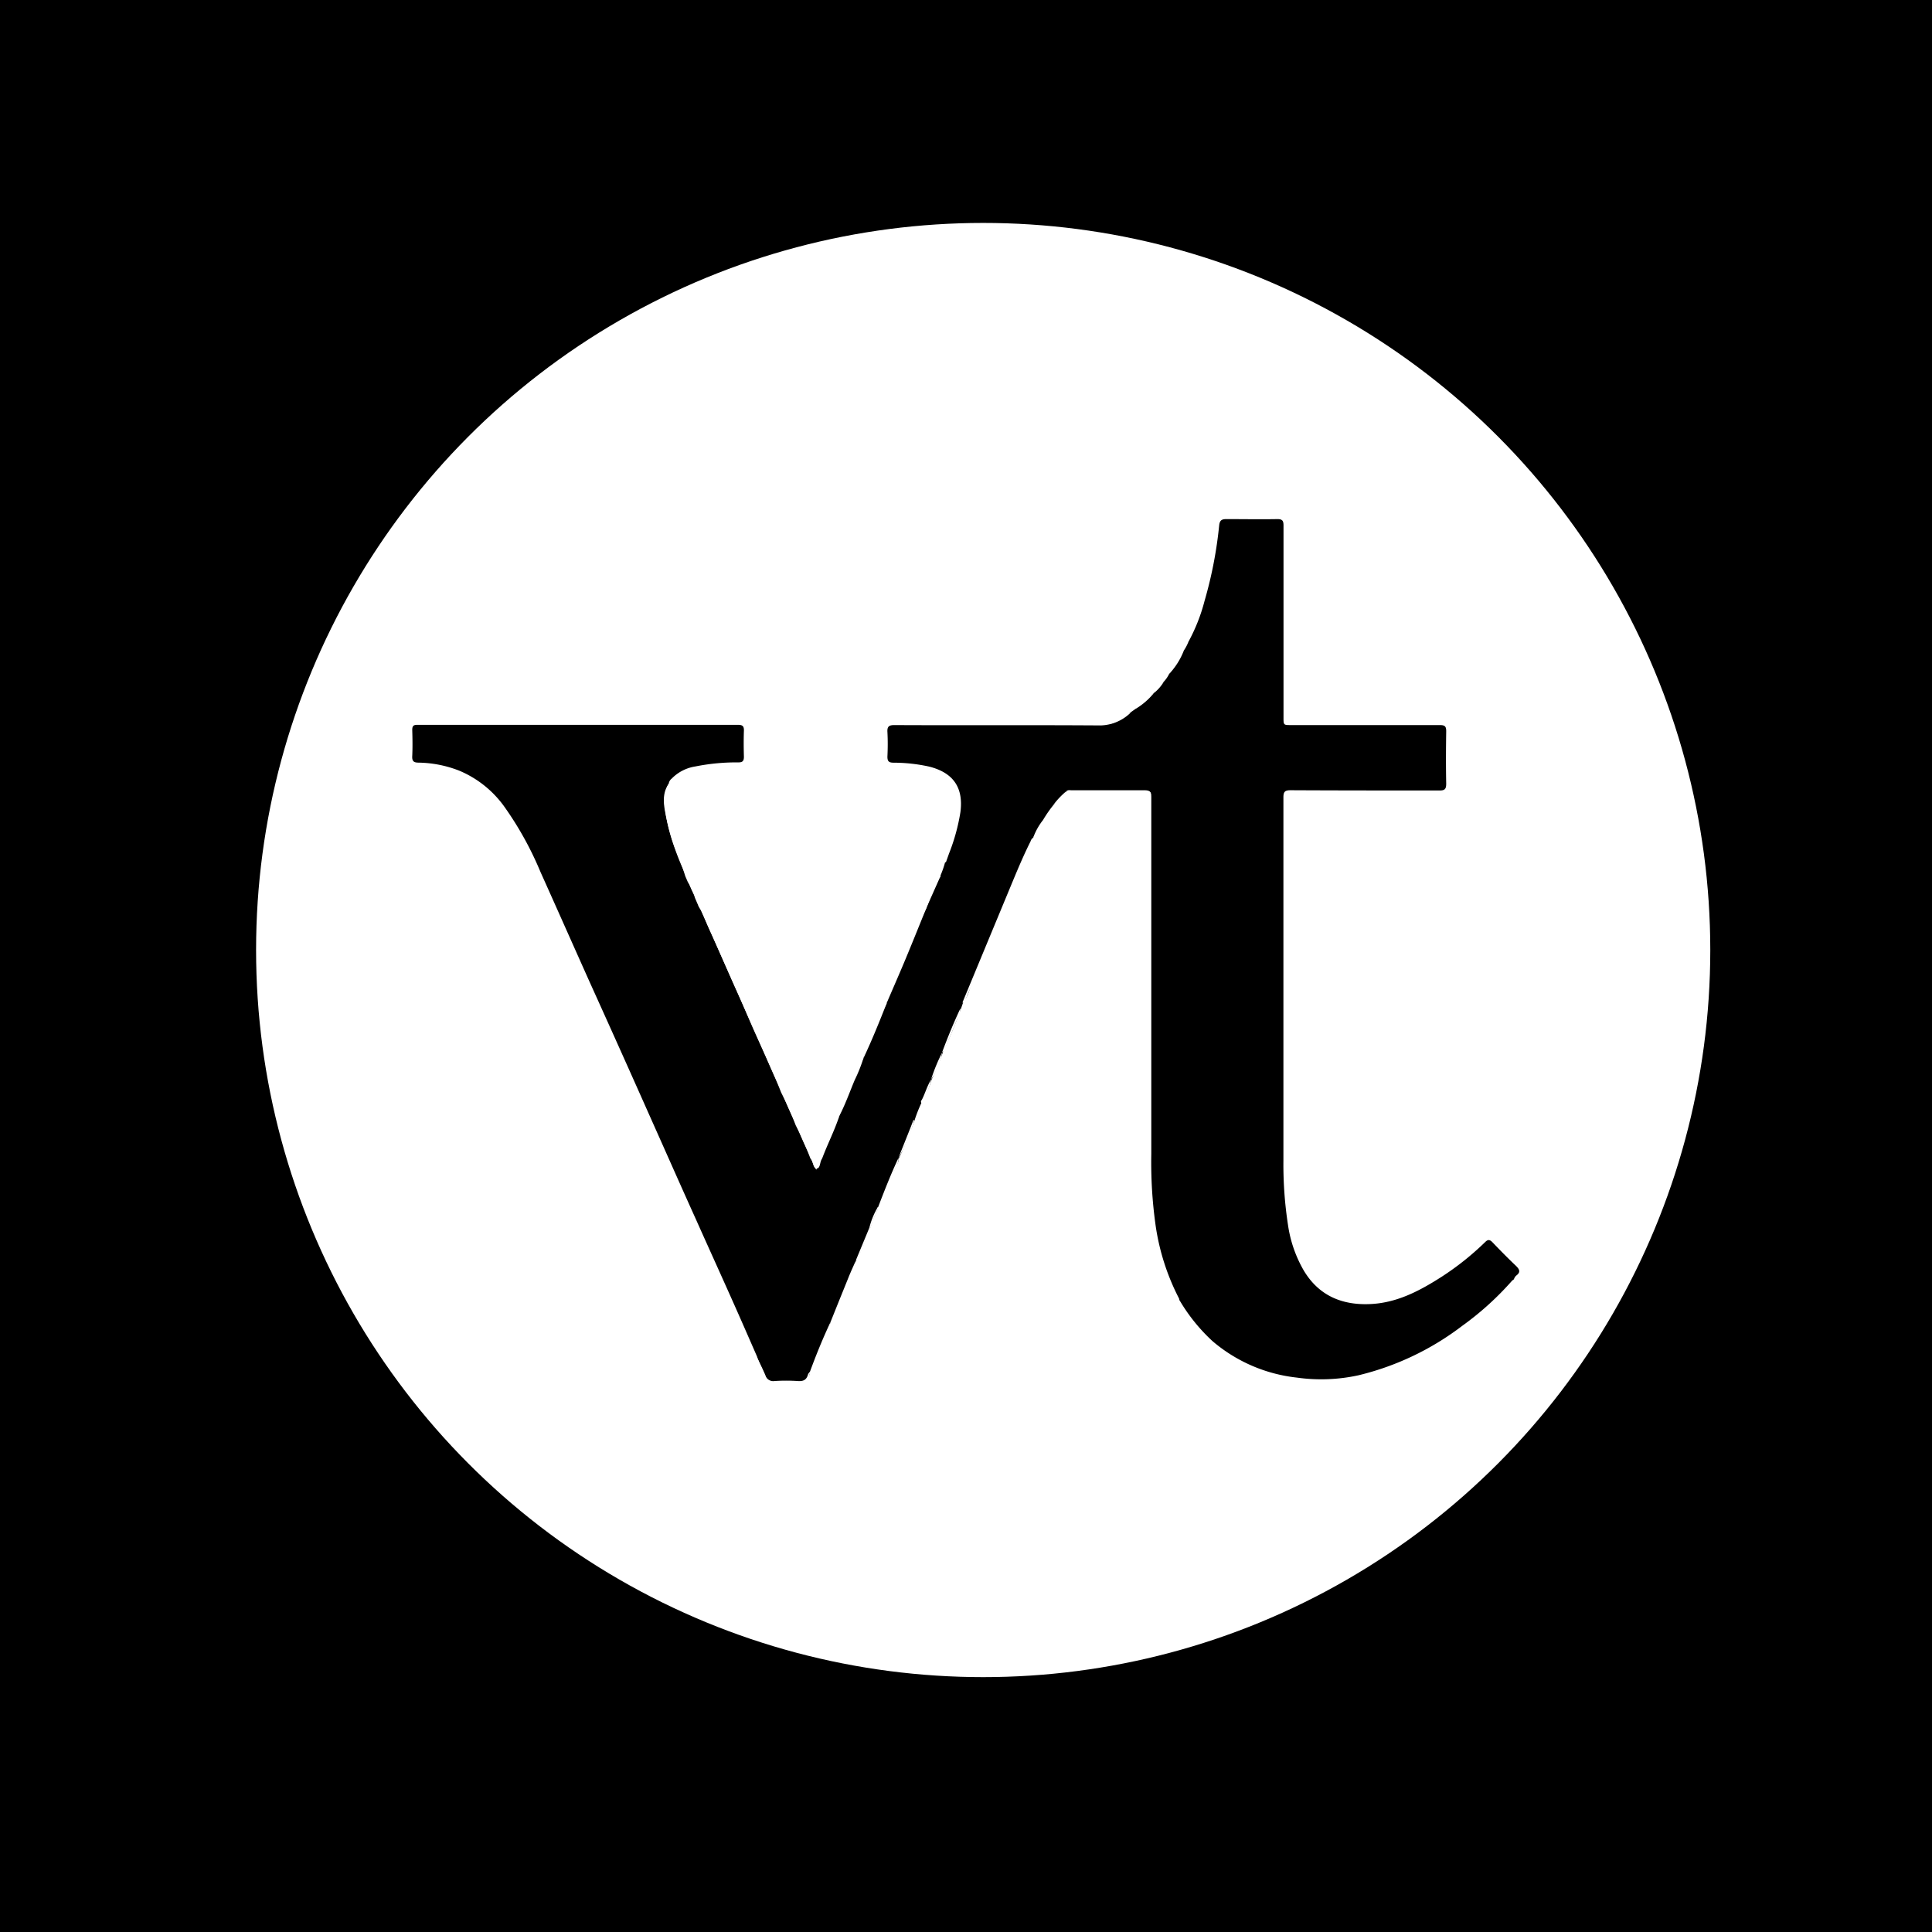 <svg id="Capa_1" data-name="Capa 1" xmlns="http://www.w3.org/2000/svg" viewBox="0 0 381.67 381.67"><defs><style>.cls-1{fill:#fff;}</style></defs><title>VT</title><rect width="381.67" height="381.67"/><circle class="cls-1" cx="194.23" cy="187.68" r="143.64"/><path d="M234.88,126.59a35.25,35.25,0,0,0,3.08-7.87,83.34,83.34,0,0,0,2.89-14.92c.1-1,.5-1.26,1.44-1.25,3.36,0,6.72.06,10.08,0,1,0,1.19.37,1.19,1.27q0,18.95,0,37.9c0,1.53,0,1.52,1.52,1.52,9.8,0,19.6,0,29.39,0,1,0,1.24.3,1.23,1.25-.05,3.44-.07,6.88,0,10.31,0,1.06-.26,1.37-1.33,1.36-9.8,0-19.59,0-29.39-.05-1.08,0-1.44.24-1.44,1.39q0,35.92,0,71.86a78.81,78.81,0,0,0,.91,12.66,25.07,25.07,0,0,0,3.07,8.9c3,5.08,7.68,7,13.38,6.69,5.16-.28,9.58-2.62,13.82-5.33a55.59,55.59,0,0,0,8.69-6.92c.52-.51.87-.5,1.38,0,1.52,1.59,3.06,3.16,4.65,4.67.74.71,1.05,1.28.05,2a1.94,1.94,0,0,0-.38.59c-.07.81-.72,1.25-1.2,1.76a66.78,66.78,0,0,1-10,8.63,61.85,61.85,0,0,1-12.25,6.79,39.52,39.52,0,0,1-9.78,2.74,35.1,35.1,0,0,1-9.71,0,36.18,36.18,0,0,1-8.35-2.06,29.88,29.88,0,0,1-8.31-5,37.9,37.9,0,0,1-7.11-8.61c-.44-1.42-1.2-2.7-1.76-4.07a49.37,49.37,0,0,1-3.36-15c-.13-1.51-.22-3-.22-4.54V160.51a18,18,0,0,0,0-1.8,1.84,1.84,0,0,0-1.72-1.82,45.55,45.55,0,0,0-13.84.13l-.35.12c-.94.58-2,1-2.43,2.17a25,25,0,0,0-2.12,3.17c-.72,1-1.65,1.92-1.83,3.25,0,.11-.11.21-.17.32a33,33,0,0,0-2.31,4.31c-1.15,2.08-1.82,4.37-2.81,6.53-.53,1.15-1,2.4-1.48,3.59a38.89,38.89,0,0,1-2.33,5.58,18.82,18.82,0,0,0-.86,2.22c-1.45,3.27-2.89,6.55-4.17,9.89-.15.44-.38.85-.52,1.3-.91,2.9-2.53,5.5-3.48,8.38,0,.11-.07.22-.11.33a27.11,27.11,0,0,0-2,5.06l-.16.31c-.83,1.26-1.15,2.77-1.93,4.06s-1.07,2.6-1.55,3.93c-.89,2.44-2,4.78-2.9,7.23,0,.11-.07.22-.11.34-1.55,3.07-2.7,6.31-4,9.47-.5,1.37-1.13,2.69-1.7,4-.88,2.11-1.8,4.2-2.56,6.35l-.09.34c-1.84,3.89-3.45,7.87-5.06,11.86a1.33,1.33,0,0,1-.13.33c-1.4,3.27-2.83,6.53-4.11,9.84a2.17,2.17,0,0,1-2.59,1.69c-1.63-.11-3.27,0-4.9,0a1.33,1.33,0,0,1-1.41-.86c-.62-1.42-1.34-2.79-1.83-4.27-1.6-3.65-3.19-7.31-4.82-10.95-2.37-5.32-4.78-10.61-7.15-15.92-3-6.63-5.93-13.28-8.9-19.92q-6-13.5-12.11-27c-3.26-7.28-6.49-14.57-9.76-21.84a65.89,65.89,0,0,0-7.12-12.86,20.87,20.87,0,0,0-8.91-7.12,22.92,22.92,0,0,0-8-1.59c-1,0-1.35-.28-1.29-1.31.08-1.72.05-3.44,0-5.16,0-.79.26-1,1-1q31.68,0,63.34,0c.89,0,1.21.25,1.18,1.16-.06,1.72-.05,3.44,0,5.16,0,.85-.29,1.11-1.11,1.1a41.46,41.46,0,0,0-8.46.8,8.32,8.32,0,0,0-4.71,2.42,1.51,1.51,0,0,0-.57,1l0,.19c-.22,1.12-.37,2.25-.51,3.39a7.47,7.47,0,0,0,.39,3.16,42.11,42.11,0,0,0,2,6.35c.74,1.52,1.27,3.13,2,4.64a6,6,0,0,0,.55,1.34c.12,1.19,1,2.06,1.36,3.12.15.44.35.86.49,1.31.85,2.18,2.06,4.21,2.88,6.4,1,2.69,2.31,5.23,3.49,7.83s2.28,5.41,3.51,8.08c1.66,3.61,3.16,7.3,4.8,10.92a16.63,16.63,0,0,0,1.75,3.66l.15.31a42,42,0,0,0,2.68,6.25c.05.1.09.21.13.31.76,2.13,1.87,4.1,2.75,6.17a1.73,1.73,0,0,1,.11.32c.15.38.35.78.8.76s.45-.51.58-.83c1.09-2.7,2.25-5.38,3.28-8.11l.11-.33c1.19-1.94,1.76-4.15,2.7-6.21.57-1.25,1-2.57,1.54-3.82A4.12,4.12,0,0,0,170,209a1.91,1.91,0,0,1,.16-.32,90.61,90.61,0,0,0,4.34-10.55l.16-.31a73.42,73.42,0,0,0,3.18-7.41c.37-1.06.86-2.11,1.34-3.15a27.51,27.51,0,0,0,1.73-4.15c.36-1.33,1.08-2.56,1.41-3.91a1.09,1.09,0,0,1,.15-.35,9.44,9.44,0,0,0,1.71-3.48,9,9,0,0,1,1.06-2.23,5.62,5.62,0,0,0,1.25-3.18,2.26,2.26,0,0,1,.35-1.24,8.26,8.26,0,0,0,1.17-4c0-1.3.83-2.3,1.13-3.5,1.25-5.12-2.33-8.34-6.11-9.31a24.4,24.4,0,0,0-6.82-.92c-.95,0-1.27-.41-1.25-1.31,0-1.64,0-3.28,0-4.92,0-1.79.15-1.94,1.9-1.94h14.16c8.44,0,16.88-.05,25.31,0a7.78,7.78,0,0,0,5.57-2,4.06,4.06,0,0,1,.69-.48,8,8,0,0,0,1.29-.86c1.22-.87,2.59-1.56,3.35-3a2.73,2.73,0,0,1,.23-.25,5.44,5.44,0,0,0,1.78-2,5.56,5.56,0,0,0,1.29-1.75,10.64,10.64,0,0,0,2.74-4.38C233.77,127.6,233.77,126.54,234.88,126.59Z"/><path class="cls-1" d="M175.32,100.24a51,51,0,0,1,6.78-2.61c1.84-.55,3.62-1.34,5.66-1.32a19,19,0,0,0,6.36-.75c1.26-.43,2.77-.14,4.17-.16,1.12,0,2.24,0,3.35,0,1.82-.07,3.44,1,5.27.84.63-.06,1.27.12,1.91.12A25.64,25.64,0,0,1,213,97c2.56.46,4.71,2,7.24,2.38a7.78,7.78,0,0,1,1.91,1c2.7,1.24,5.53,2.21,8,3.85a17.12,17.12,0,0,1,1.49,1.21c.36.3.67.81,1.09.91,2.24.57,3.54,2.33,5.05,3.84.21.21.43.39.73.21s.7-.65.56-1c-.62-1.54.47-2.93.28-4.42a3.51,3.51,0,0,1,.32-1.76,2.11,2.11,0,0,1,2.24-1.54c3.4.09,6.8,0,10.2,0,2,0,2.47.45,2.39,2.4-.31,8,.74,15.94.51,23.93-.11,4,0,8,0,12,0,1.92.07,1.93,1.93,2,9.11.31,18.23.21,27.34.23a1.73,1.73,0,0,1,1.08.17c-.13.4-.49.3-.76.3l-29.88,0c-.62,0-.88-.23-.89-.83,0-.4,0-.8,0-1.19V104.21c0-2.06,0-2.09-2.06-2.09-3.12,0-6.24,0-9.36,0a1.66,1.66,0,0,0-2,1.68,96.15,96.15,0,0,1-2,11.67,53.47,53.47,0,0,1-2.91,9,5,5,0,0,0-.66,2.16,9.18,9.18,0,0,1-1,1.93c-1,1.47-1.69,3.19-2.87,4.57a6.49,6.49,0,0,1-1.18,1.67,21,21,0,0,0-1.93,2.18h0c-1.23,1-2.34,2.16-3.62,3.12l-1,.71c-1,.62-2,1.21-2.93,1.84a2.85,2.85,0,0,1-1.73.32H177.06c-1.91,0-1.93,0-1.94,2v4.32c0,1.62,0,1.56,1.58,1.65a33.34,33.34,0,0,1,7.1.83c2.59.73,4.84,1.93,5.52,4.74a12.91,12.91,0,0,1-.15,6.05,58.93,58.93,0,0,1-2.39,7.5,19.29,19.29,0,0,1-.91,2.72,46.26,46.26,0,0,0-2.8,6.51l0,0c-1.27,2.48-2.23,5.08-3.31,7.64-1.37,3.26-2.69,6.54-4.12,9.77a4.92,4.92,0,0,0-.5,1.59l0,0a33.2,33.2,0,0,0-2,4.44c-.85,2.14-1.91,4.19-2.6,6.4l0,0c-.84,1.55-1.38,3.24-2.1,4.85-1,2.2-1.91,4.42-2.73,6.69l0,0c-1.56,3.4-3,6.86-4.44,10.4-.57-.69-.67-1.58-1.18-2.23l0,0a66.58,66.58,0,0,0-2.89-6.52v0a71.22,71.22,0,0,0-2.89-6.51l0,0c-1.61-4.12-3.52-8.1-5.31-12.13-1.19-2.69-2.31-5.41-3.52-8.08-1.78-3.94-3.47-7.92-5.28-11.84-.8-1.73-1.44-3.53-2.4-5.19l-.51-1.19a12.58,12.58,0,0,0-1.41-3.13l-.51-1.18a46.26,46.26,0,0,0-1.83-5,33.42,33.42,0,0,1-2.33-9.83,8.66,8.66,0,0,1,.76-3.23h0a9.63,9.63,0,0,1,6.25-3.16,58.8,58.8,0,0,1,7.37-.64c1.45,0,1.78-.35,1.79-1.77,0-1.68,0-3.36,0-5a1.36,1.36,0,0,0-1.51-1.57H83.27a2.66,2.66,0,0,1-1.73-.25,2.93,2.93,0,0,1,1.67-.21c16.56,0,33.11,0,49.67-.05,3.23,0,6.46-.24,9.7-.2,1,0,1.39-.42,1.34-1.37-.15-2.8.94-5.39,1.34-8.1a8.64,8.64,0,0,1,.87-2c.61-1.45.73-3,1.23-4.46A14.39,14.39,0,0,1,149.6,122a17.86,17.86,0,0,0,1.83-2.79c1.17-2.27,3-4,4.63-5.89s3.38-3.16,4.91-4.84c1.28-1.41,3-1.78,4.37-2.75"/><path class="cls-1" d="M206.05,162a24.25,24.25,0,0,1,2.08-3,16.82,16.82,0,0,0,2.5-2.63h0a13.48,13.48,0,0,1,3-.09c4.2,0,8.4,0,12.59,0,.84,0,1.34.09,1.05,1.1a4.84,4.84,0,0,0,0,1.32q0,35.74,0,71.5a73.12,73.12,0,0,0,.52,10.15,49.33,49.33,0,0,0,4.79,15.93,3,3,0,0,0,.49.67,35.22,35.22,0,0,0,6.47,8,30.82,30.82,0,0,0,16.68,7.2,34.45,34.45,0,0,0,12.15-.46,55,55,0,0,0,20.5-9.77,58.9,58.9,0,0,0,9.83-8.9,2.81,2.81,0,0,1,.48-.35c.28-.21.58-.41.85-.64.7-.57.73-1.13,0-1.78-1.54-1.49-3-3-4.55-4.55-.31-.32-.85-.56-.58-1.17,1.79,1.76,3.61,3.49,5.37,5.29,1,1.06,1,1.51,0,2.65a65.63,65.63,0,0,1-13.93,12.21,58.09,58.09,0,0,1-16,7.48,34.14,34.14,0,0,1-12.93,1.09,32.16,32.16,0,0,1-14.31-4.61,33.31,33.31,0,0,1-10.9-11.37,8.75,8.75,0,0,1-.46-1c-1.6-.82-1.86-2.42-2.27-3.93a2.88,2.88,0,0,0-.22-.76,2,2,0,0,0-.81-1.28.85.85,0,0,1-.43-.69c0-2.3-.92-4.44-1.25-6.69a66.13,66.13,0,0,1-.66-7c-.5-12.93-.5-25.87-.47-38.8a16.84,16.84,0,0,1,.14-2.75,4.58,4.58,0,0,1-.14-1.77c0-5.68.13-11.36-.05-17-.1-3.36-.16-6.71-.2-10.06,0-.35.07-.79-.32-1s-.75.17-1,.43c-1,1-1.89,2.28-3.14,2.91-3.88,2-7.6,4.36-11.92,5.41-1.71.42-3.49.29-5.21.73a2.71,2.71,0,0,0-1.94,1.39c-.86,1.68-1.33,3.51-2.26,5.16-2.46,4.35-4,9.14-6.15,13.62a47.65,47.65,0,0,1-2.16,4.92c-.21.34,0,.79-.18,1.17-1.62,3.78-3.36,7.5-4.86,11.34-1.38,3.52-2.95,7-4.42,10.47-1.09,2.61-2.08,5.27-3.21,7.86-2.21,5.09-4.22,10.27-6.44,15.35a29.06,29.06,0,0,1-1.59,3.61,5.19,5.19,0,0,0-.58,1.24c-.14.42-.34.81-.49,1.23s-.31.71-.47,1.06a6.18,6.18,0,0,1-1.05,2.92,2.62,2.62,0,0,1-1.24,1.16q-3.15,7.68-6.28,15.35a2.33,2.33,0,0,1-.93,1.21h0c-.41-.69.36-1.1.4-1.68,1.38-3.38,2.89-6.7,4.13-10.13l0,0a10.18,10.18,0,0,0,1.17-2.58c1.22-2.87,2.37-5.79,3.62-8.65.15-.34.13-.7.27-1l0,0a51.93,51.93,0,0,0,2.2-4.94,10,10,0,0,0,.6-1.55,22.91,22.91,0,0,1,1.47-3.64c1.47-3,2.52-6.22,4-9.25.12-.26,0-.55.16-.8l0,0c1.17-2.41,2.13-4.9,3.07-7.4a27.54,27.54,0,0,1,1.36-3.5,21.63,21.63,0,0,0,2.07-4.73l0,0a39.14,39.14,0,0,0,2.19-5.32l0,0c1.34-2.85,2.56-5.76,3.62-8.73l.39-1.13a7.56,7.56,0,0,0,1.32-2.72Q194,189,196.65,182.7c2.45-5.77,4.64-11.66,7.48-17.26l0,0A35,35,0,0,0,206.05,162Z"/><path class="cls-1" d="M160,271.29c-.17.57-.34,1.14-.52,1.71-2.37.47-4.77.18-7.16.2a1.11,1.11,0,0,1-1.07-.66c-.62-1.55-1.61-3-1.82-4.66.59,1.26,1.22,2.5,1.76,3.77a1.61,1.61,0,0,0,1.79,1.18,34.36,34.36,0,0,1,4.65,0c1.11.08,1.73-.27,2-1.33A1.87,1.87,0,0,1,160,271c.08.05.11.1.1.17S160.06,271.29,160,271.29Z"/><path class="cls-1" d="M336.65,173.84c-.12.33.2,1-.4.92s-.52-.63-.53-1.07,0-.95.5-.92S336.53,173.46,336.65,173.84Z"/><path class="cls-1" d="M335.4,165.5c.13.18.22.23.22.29a2.21,2.21,0,0,1-.11,1.5.23.23,0,0,1-.39-.08A1.49,1.49,0,0,1,335.4,165.5Z"/><path class="cls-1" d="M57.45,145.78c.14.12.2.15.2.17,0,.55.23,1.17-.33,1.6a.26.26,0,0,1-.37-.17C56.79,146.74,57.27,146.34,57.45,145.78Z"/><path class="cls-1" d="M58.49,143.59a1.86,1.86,0,0,1,.22-1.76s.28,0,.3,0C59.23,142.48,58.75,142.86,58.49,143.59Z"/><path class="cls-1" d="M334,158.79c.33,0,.38.26.4.49s.08.61-.3.64c-.21,0-.31-.23-.33-.42S333.71,158.94,334,158.79Z"/><path class="cls-1" d="M334,157.13c-.05.29,0,.61-.3.63s-.36-.26-.37-.5,0-.53.32-.57S333.93,157,334,157.13Z"/><path class="cls-1" d="M335.8,170.32c-.33-.11-.32-.35-.29-.59s.12-.41.35-.37.27.33.26.56A.4.4,0,0,1,335.8,170.32Z"/><path class="cls-1" d="M334.69,161.38c0,.2,0,.44-.26.48s-.32-.19-.32-.4.06-.43.28-.47S334.66,161.19,334.69,161.38Z"/><path class="cls-1" d="M333.65,155.63c0,.23-.14.38-.37.32a.52.52,0,0,1-.31-.29c-.07-.22.08-.37.3-.38S333.62,155.41,333.65,155.63Z"/><path class="cls-1" d="M60.8,135.91c.38.59.38,1-.1,1.31C60.36,136.79,60.61,136.45,60.8,135.91Z"/><path class="cls-1" d="M233,256.9a2.05,2.05,0,0,1-.88-1.08,48,48,0,0,1-4.1-12.47,44.7,44.7,0,0,1-.8-6.51c-.15-3-.25-6.07-.26-9.1q0-34.31,0-68.61c0-2.77,0-2.76-2.79-2.77l-13.55,0c.31-.37.73-.24,1.12-.24,4.79,0,9.59,0,14.38,0,1.1,0,1.32.36,1.32,1.38q0,35.25,0,70.49a89.5,89.5,0,0,0,.84,14,45.4,45.4,0,0,0,4.64,14.53A2.32,2.32,0,0,1,233,256.9Z"/><path class="cls-1" d="M186.64,170.25a30.46,30.46,0,0,1,1.61-5,19.17,19.17,0,0,0,1-8.25c-.26-2.45-2-3.83-4.13-4.7-2.65-1.06-5.46-1-8.24-1.19-1.77-.12-2-.24-2-2,0-1.48,0-3,0-4.43,0-1.65.31-1.94,2-1.94,13.58,0,27.16,0,40.74,0a7.21,7.21,0,0,0,4.46-1.33,3.12,3.12,0,0,1,1.28-.62,8.8,8.8,0,0,1-5.93,2.52c-13.58-.1-27.17,0-40.75-.07-1,0-1.43.24-1.37,1.34.09,1.63.08,3.27,0,4.91,0,.91.29,1.16,1.15,1.18a32.86,32.86,0,0,1,7.13.78c4.74,1.21,6.78,4.14,6.14,9a38.67,38.67,0,0,1-2.25,8.17l-.6,1.69A.15.15,0,0,1,186.64,170.25Z"/><path class="cls-1" d="M138,178.44c1.08.9,1.31,2.26,1.84,3.44,2.8,6.27,5.5,12.58,8.28,18.86,1.92,4.34,3.92,8.65,5.87,13a4.92,4.92,0,0,1,.52,2c-1.74-3.37-3.14-6.9-4.68-10.36q-5.7-12.72-11.3-25.48C138.28,179.39,137.75,179,138,178.44Z"/><path class="cls-1" d="M204.13,165.44a18.81,18.81,0,0,1-1.53,3.61c-1.68,4.14-3.43,8.25-5.15,12.37l-6.64,15.91c-.14.35-.28.67-.69.75q5-12.06,10-24.11c1.09-2.62,2.2-5.23,3.47-7.76A1.47,1.47,0,0,1,204.13,165.44Z"/><path class="cls-1" d="M132.12,154.86c-1.13,4.74.36,9.08,1.93,13.45.54,1.51,1.51,2.92,1.47,4.63a50,50,0,0,1-4.23-13.15C131.05,158.1,131,156.35,132.12,154.86Z"/><path class="cls-1" d="M175.16,198.17c-.09-1.62.9-2.88,1.46-4.27,1.84-4.58,3.82-9.11,5.75-13.66a1.84,1.84,0,0,1,.72-1.07c-1.39,3.42-2.76,6.84-4.18,10.25C177.69,192.35,176.41,195.25,175.16,198.17Z"/><path class="cls-1" d="M160.19,228.62c.66.36.63,1.16,1.14,1.79,1.16-2.76,2.31-5.44,3.43-8.13a3.76,3.76,0,0,1,1.05-1.83c-.92,2.84-2.29,5.49-3.34,8.27a3.18,3.18,0,0,1-.16.32c-.37.62-.26,1.82-1,1.79-.62,0-.7-1.21-1-1.87A1.28,1.28,0,0,1,160.19,228.62Z"/><path class="cls-1" d="M169.09,249c.06,1.65-1,2.93-1.51,4.38-.85,2.37-1.88,4.66-2.83,7-.15.38-.27.76-.72.89,1.1-2.73,2.19-5.48,3.31-8.21C167.89,251.64,168.5,250.3,169.09,249Z"/><path class="cls-1" d="M165.79,220.48c-.08-1.32.77-2.32,1.19-3.47.91-2.49,2.15-4.86,3-7.38a1.24,1.24,0,0,1,.62-.69,29.44,29.44,0,0,1-1.75,4.42C167.85,215.73,167,218.19,165.79,220.48Z"/><path class="cls-1" d="M170.6,209a8.2,8.2,0,0,1,1.05-3.16c1-2.32,2-4.63,2.94-6.95a1.37,1.37,0,0,1,.59-.73C173.75,201.79,172.29,205.42,170.6,209Z"/><path class="cls-1" d="M177.48,228.79a3.76,3.76,0,0,1-.16,1.17c-1.36,2.95-2.35,6.07-3.85,9a.32.32,0,0,1,0-.49C174.73,235.19,176,231.94,177.48,228.79Z"/><path class="cls-1" d="M160,271.29,160,271c1.22-3.33,2.56-6.62,4.07-9.83-.35,2.39-1.64,4.43-2.51,6.63A13.7,13.7,0,0,1,160,271.29Z"/><path class="cls-1" d="M189.73,199.21a3.69,3.69,0,0,1-.58,2c-.78,2-1.61,3.9-2.41,5.86a1.43,1.43,0,0,1-.63.83C187.19,205,188.39,202.06,189.73,199.21Z"/><path class="cls-1" d="M180.62,221.33a31.43,31.43,0,0,1-3.16,7.49c.82-2.07,1.65-4.13,2.47-6.2.16-.41.31-.82.47-1.22C180.44,221.26,180.51,221.24,180.62,221.33Z"/><path class="cls-1" d="M183.07,179.2a23,23,0,0,1,2.64-6.52.55.55,0,0,1-.05.71Q184.37,176.29,183.07,179.2Z"/><path class="cls-1" d="M154.44,215.65c.95.68,1,1.84,1.47,2.78.55,1.21,1.42,2.31,1.42,3.73A57.29,57.29,0,0,1,154.44,215.65Z"/><path class="cls-1" d="M157.32,222.13c1,.65,1.05,1.82,1.47,2.78a10.82,10.82,0,0,1,1.42,3.74A51.92,51.92,0,0,1,157.32,222.13Z"/><path class="cls-1" d="M172,242.52c-.62,2.07-1.68,4-2.42,6a.75.75,0,0,1-.51.47l2.68-6.46C171.84,242.35,171.92,242.36,172,242.52Z"/><path class="cls-1" d="M186.13,207.91a13.19,13.19,0,0,1-2.19,5.32A35.64,35.64,0,0,1,186.13,207.91Z"/><path class="cls-1" d="M231,133.09c1-1.52,1.59-3.25,2.87-4.57A14.07,14.07,0,0,1,231,133.09Z"/><path class="cls-1" d="M184,213.19A16,16,0,0,1,182.1,218a.48.48,0,0,1,0-.71C182.78,216,183.15,214.48,184,213.19Z"/><path class="cls-1" d="M180.62,221.33l-.22.07"/><path class="cls-1" d="M224.32,140.05a16.34,16.34,0,0,1,3.62-3.12A13.71,13.71,0,0,1,224.32,140.05Z"/><path class="cls-1" d="M172,242.52h-.25a15,15,0,0,1,1.68-4.08c0,.16,0,.33,0,.49A24.49,24.49,0,0,0,172,242.52Z"/><path class="cls-1" d="M206.05,162a7.76,7.76,0,0,1-1.94,3.48A12.38,12.38,0,0,1,206.05,162Z"/><path class="cls-1" d="M210.63,156.33a5.5,5.5,0,0,1-2.5,2.63A15.56,15.56,0,0,1,210.63,156.33Z"/><path class="cls-1" d="M136,174.12a4.6,4.6,0,0,1,1.41,3.13A13.17,13.17,0,0,1,136,174.12Z"/><path class="cls-1" d="M227.93,136.94a4.33,4.33,0,0,1,1.93-2.18A8.21,8.21,0,0,1,227.93,136.94Z"/><path class="cls-1" d="M144,152.13a1.11,1.11,0,0,1,1.15,1,24,24,0,0,0,1.67,4.95,2.11,2.11,0,0,1,.24.8c0,2.09,1.13,3.68,2.35,5.25,1.09,1.41,1.63,3.17,2.83,4.55,1.05,1.2,1.78,2.66,3,3.69a31.83,31.83,0,0,1,2.37,2.84,66.59,66.59,0,0,0,5.87,4.72,38,38,0,0,0,3.92,2.72c.57.36,1.26.5,1.86.82a76,76,0,0,0,8.13,4c.58.23.66.62.38,1.15-1.27,2.41-1.72,5.13-2.77,7.62-.69,1.66-1.37,3.33-2.06,5-1.85,4.42-3.7,8.83-5.5,13.26s-3.63,8.51-5.29,12.83a1.9,1.9,0,0,1-.21.43c-.19.28-.21.81-.6.82s-.47-.56-.62-.9c-1.56-3.5-3.13-7-4.66-10.5-2.31-5.31-4.73-10.57-7-15.9-2.11-5-4.5-9.85-6.63-14.84-1.71-4.39-5.27-11.75-8.51-20.31a20.79,20.79,0,0,1-1.52-9.35,4.18,4.18,0,0,1,3.59-3.65C138.62,152.5,141.32,152.8,144,152.13Z"/><path class="cls-1" d="M211.76,171.62c2-.91,4.18-1.49,5.92-3a10.62,10.62,0,0,1,2.31-.93c1.26-.59,2-1.83,3-2.67.72-.56,1.36-1.22,2-1.85.51-.47.84-.43.92.32a5.72,5.72,0,0,1,0,.59c.1,10,.37,20,.24,29.95a6.38,6.38,0,0,0-2.67,1.13c-2.57,1.43-5.46,1.68-8.16,2.59-.95.32-2.1,0-3.09.27-3,.81-6.13.79-9.19,1.18a50.27,50.27,0,0,1-6.24.59,3.27,3.27,0,0,1-1.42-.19,4.61,4.61,0,0,0-5.23.43c1.35-3.11,2.67-6.23,4-9.33,1-2.36,1.83-4.87,3-7.14,1.64-3.1,3-6.33,4.46-9.5.17-.35.42-.65.81-.62"/><path class="cls-1" d="M170.09,248.76c.67.41.5,1,.17,1.44s-.57.2-.66-.24Z"/><path class="cls-1" d="M229.84,252.36c-1,.11-.74-.72-1-1.2.58-.17.67.43,1,.48Z"/><path class="cls-1" d="M169.13,251.16c.65.42.21,1,0,1.3-.33.44-.42-.07-.5-.34Z"/></svg>